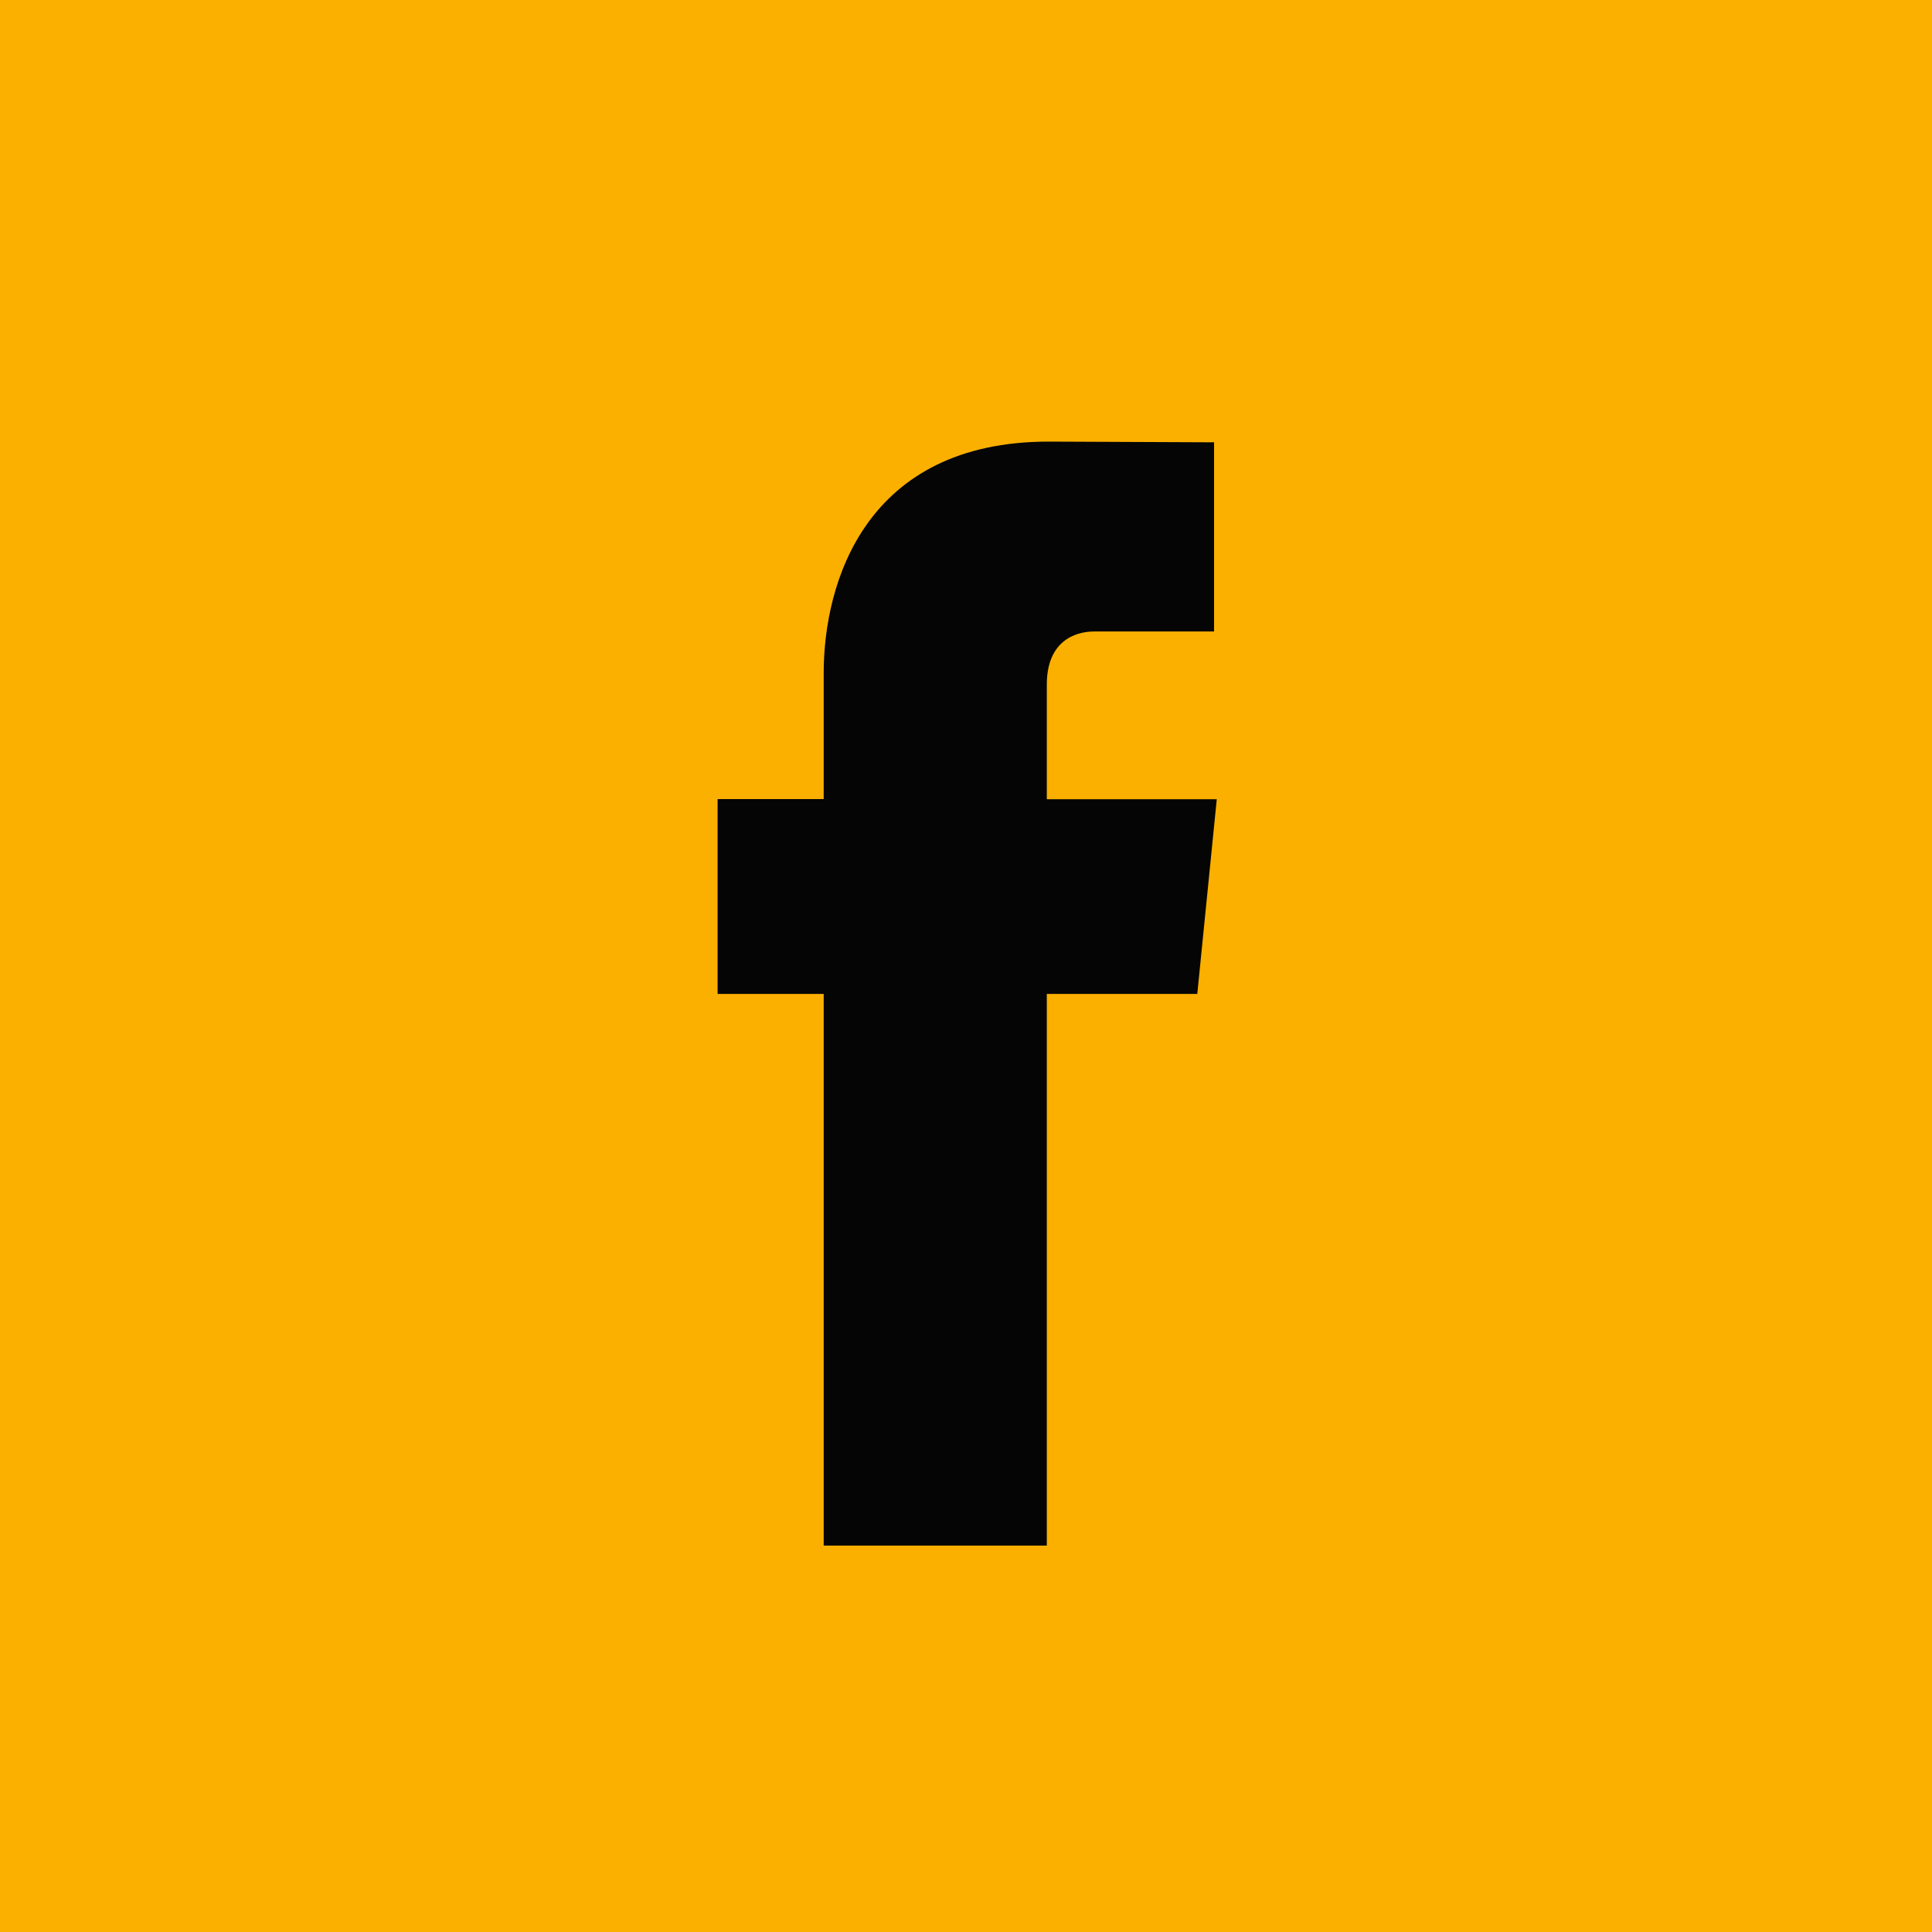 <?xml version="1.0" encoding="UTF-8"?> <svg xmlns="http://www.w3.org/2000/svg" width="35" height="35" viewBox="0 0 35 35" fill="none"><rect width="35" height="35" fill="#FBB000"></rect><path d="M21.69 18.006H18.964V28H14.922V18.006H13V14.476H14.922V12.192C14.922 10.558 15.677 8 19 8L21.994 8.013V11.44H19.821C19.465 11.44 18.964 11.623 18.964 12.402V14.479H22.043L21.69 18.006Z" fill="#050505"></path></svg> 